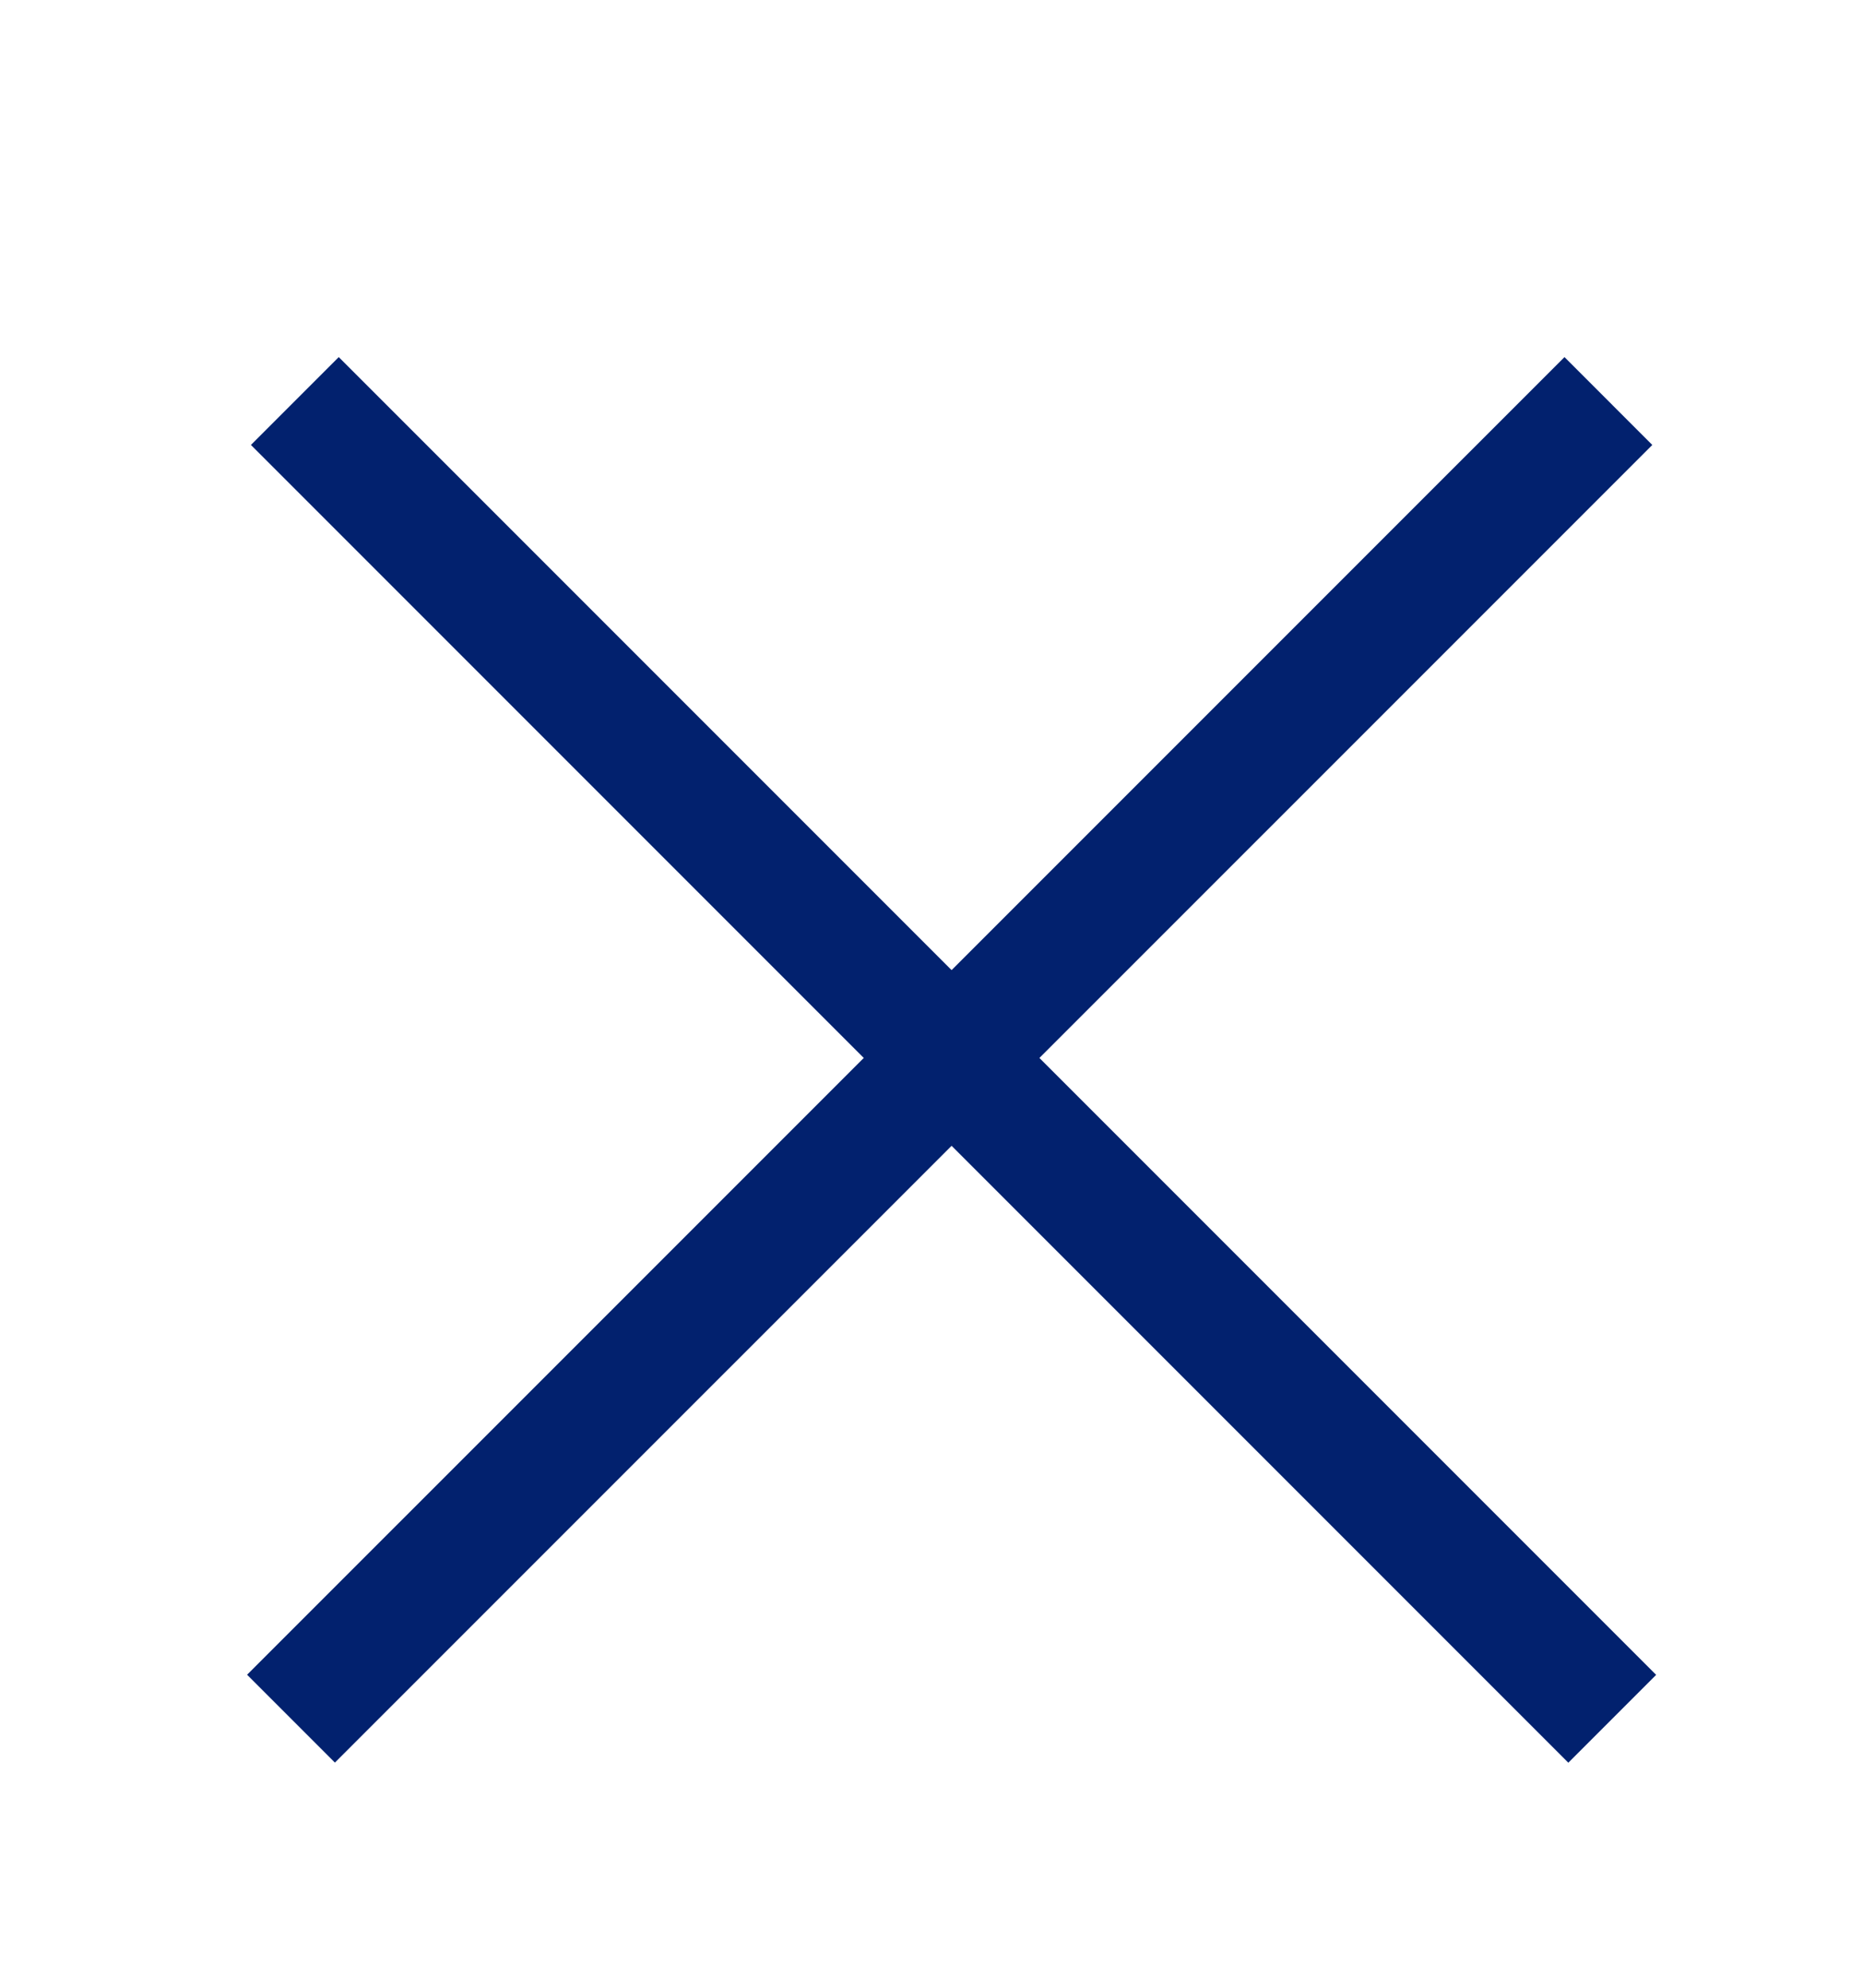 <svg width="15" height="16" viewBox="0 0 15 16" fill="none" xmlns="http://www.w3.org/2000/svg">
<line x1="2.374" y1="3.228" x2="12.981" y2="13.835" stroke="#02216E"/>
<line x1="2.343" y1="13.834" x2="12.95" y2="3.228" stroke="#02216E"/>
</svg>
